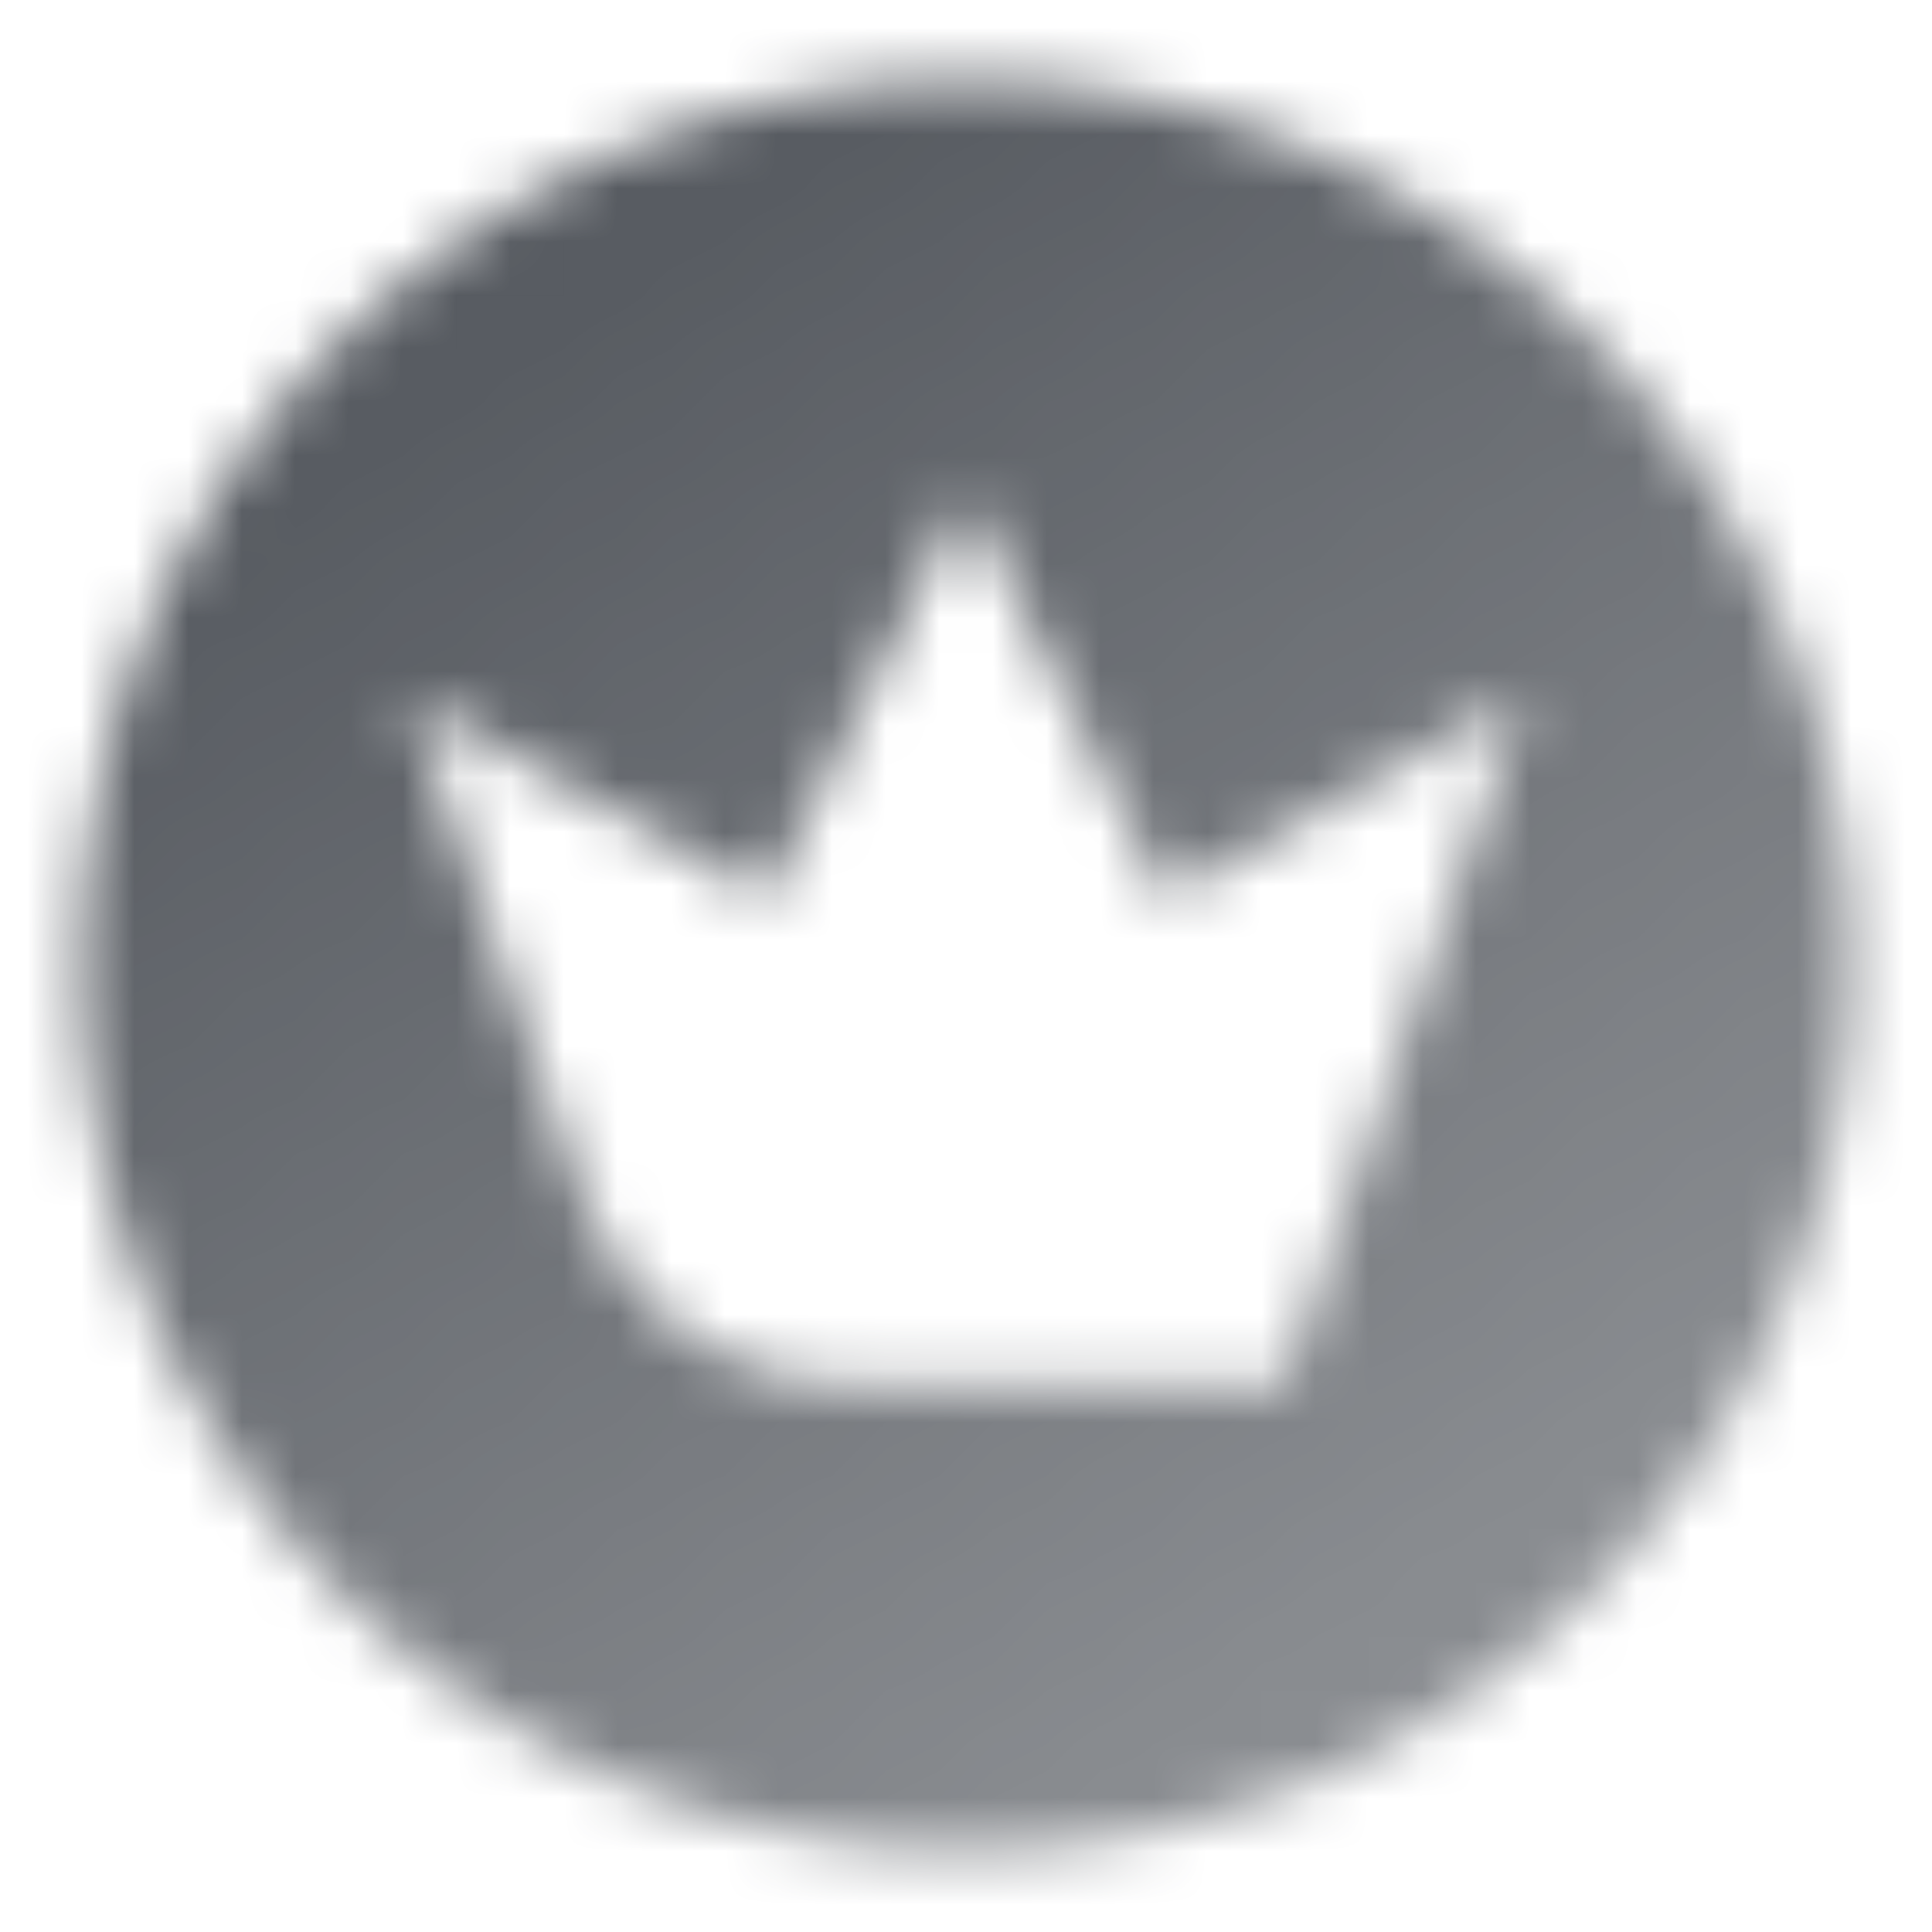 <svg width="36" height="36" viewBox="0 0 36 36" fill="none" xmlns="http://www.w3.org/2000/svg">
<mask id="mask0_3033_738" style="mask-type:alpha" maskUnits="userSpaceOnUse" x="1" y="1" width="34" height="34">
<path fill-rule="evenodd" clip-rule="evenodd" d="M18 34.5C27.113 34.5 34.5 27.113 34.5 18C34.5 8.887 27.113 1.5 18 1.5C8.887 1.5 1.5 8.887 1.5 18C1.5 27.113 8.887 34.5 18 34.5ZM14.291 16.746L7.615 12.97L10.866 22.348C11.584 24.418 13.559 25.809 15.78 25.809H23.934L28.385 12.97L21.709 16.746L18 9.193L14.291 16.746Z" fill="url(#paint0_linear_3033_738)"/>
</mask>
<g mask="url(#mask0_3033_738)">
<path d="M0 0H36V36H0V0Z" fill="#575B61"/>
</g>
<defs>
<linearGradient id="paint0_linear_3033_738" x1="7.5" y1="7.5" x2="23.709" y2="31.708" gradientUnits="userSpaceOnUse">
<stop/>
<stop offset="1" stop-opacity="0.7"/>
</linearGradient>
</defs>
</svg>
